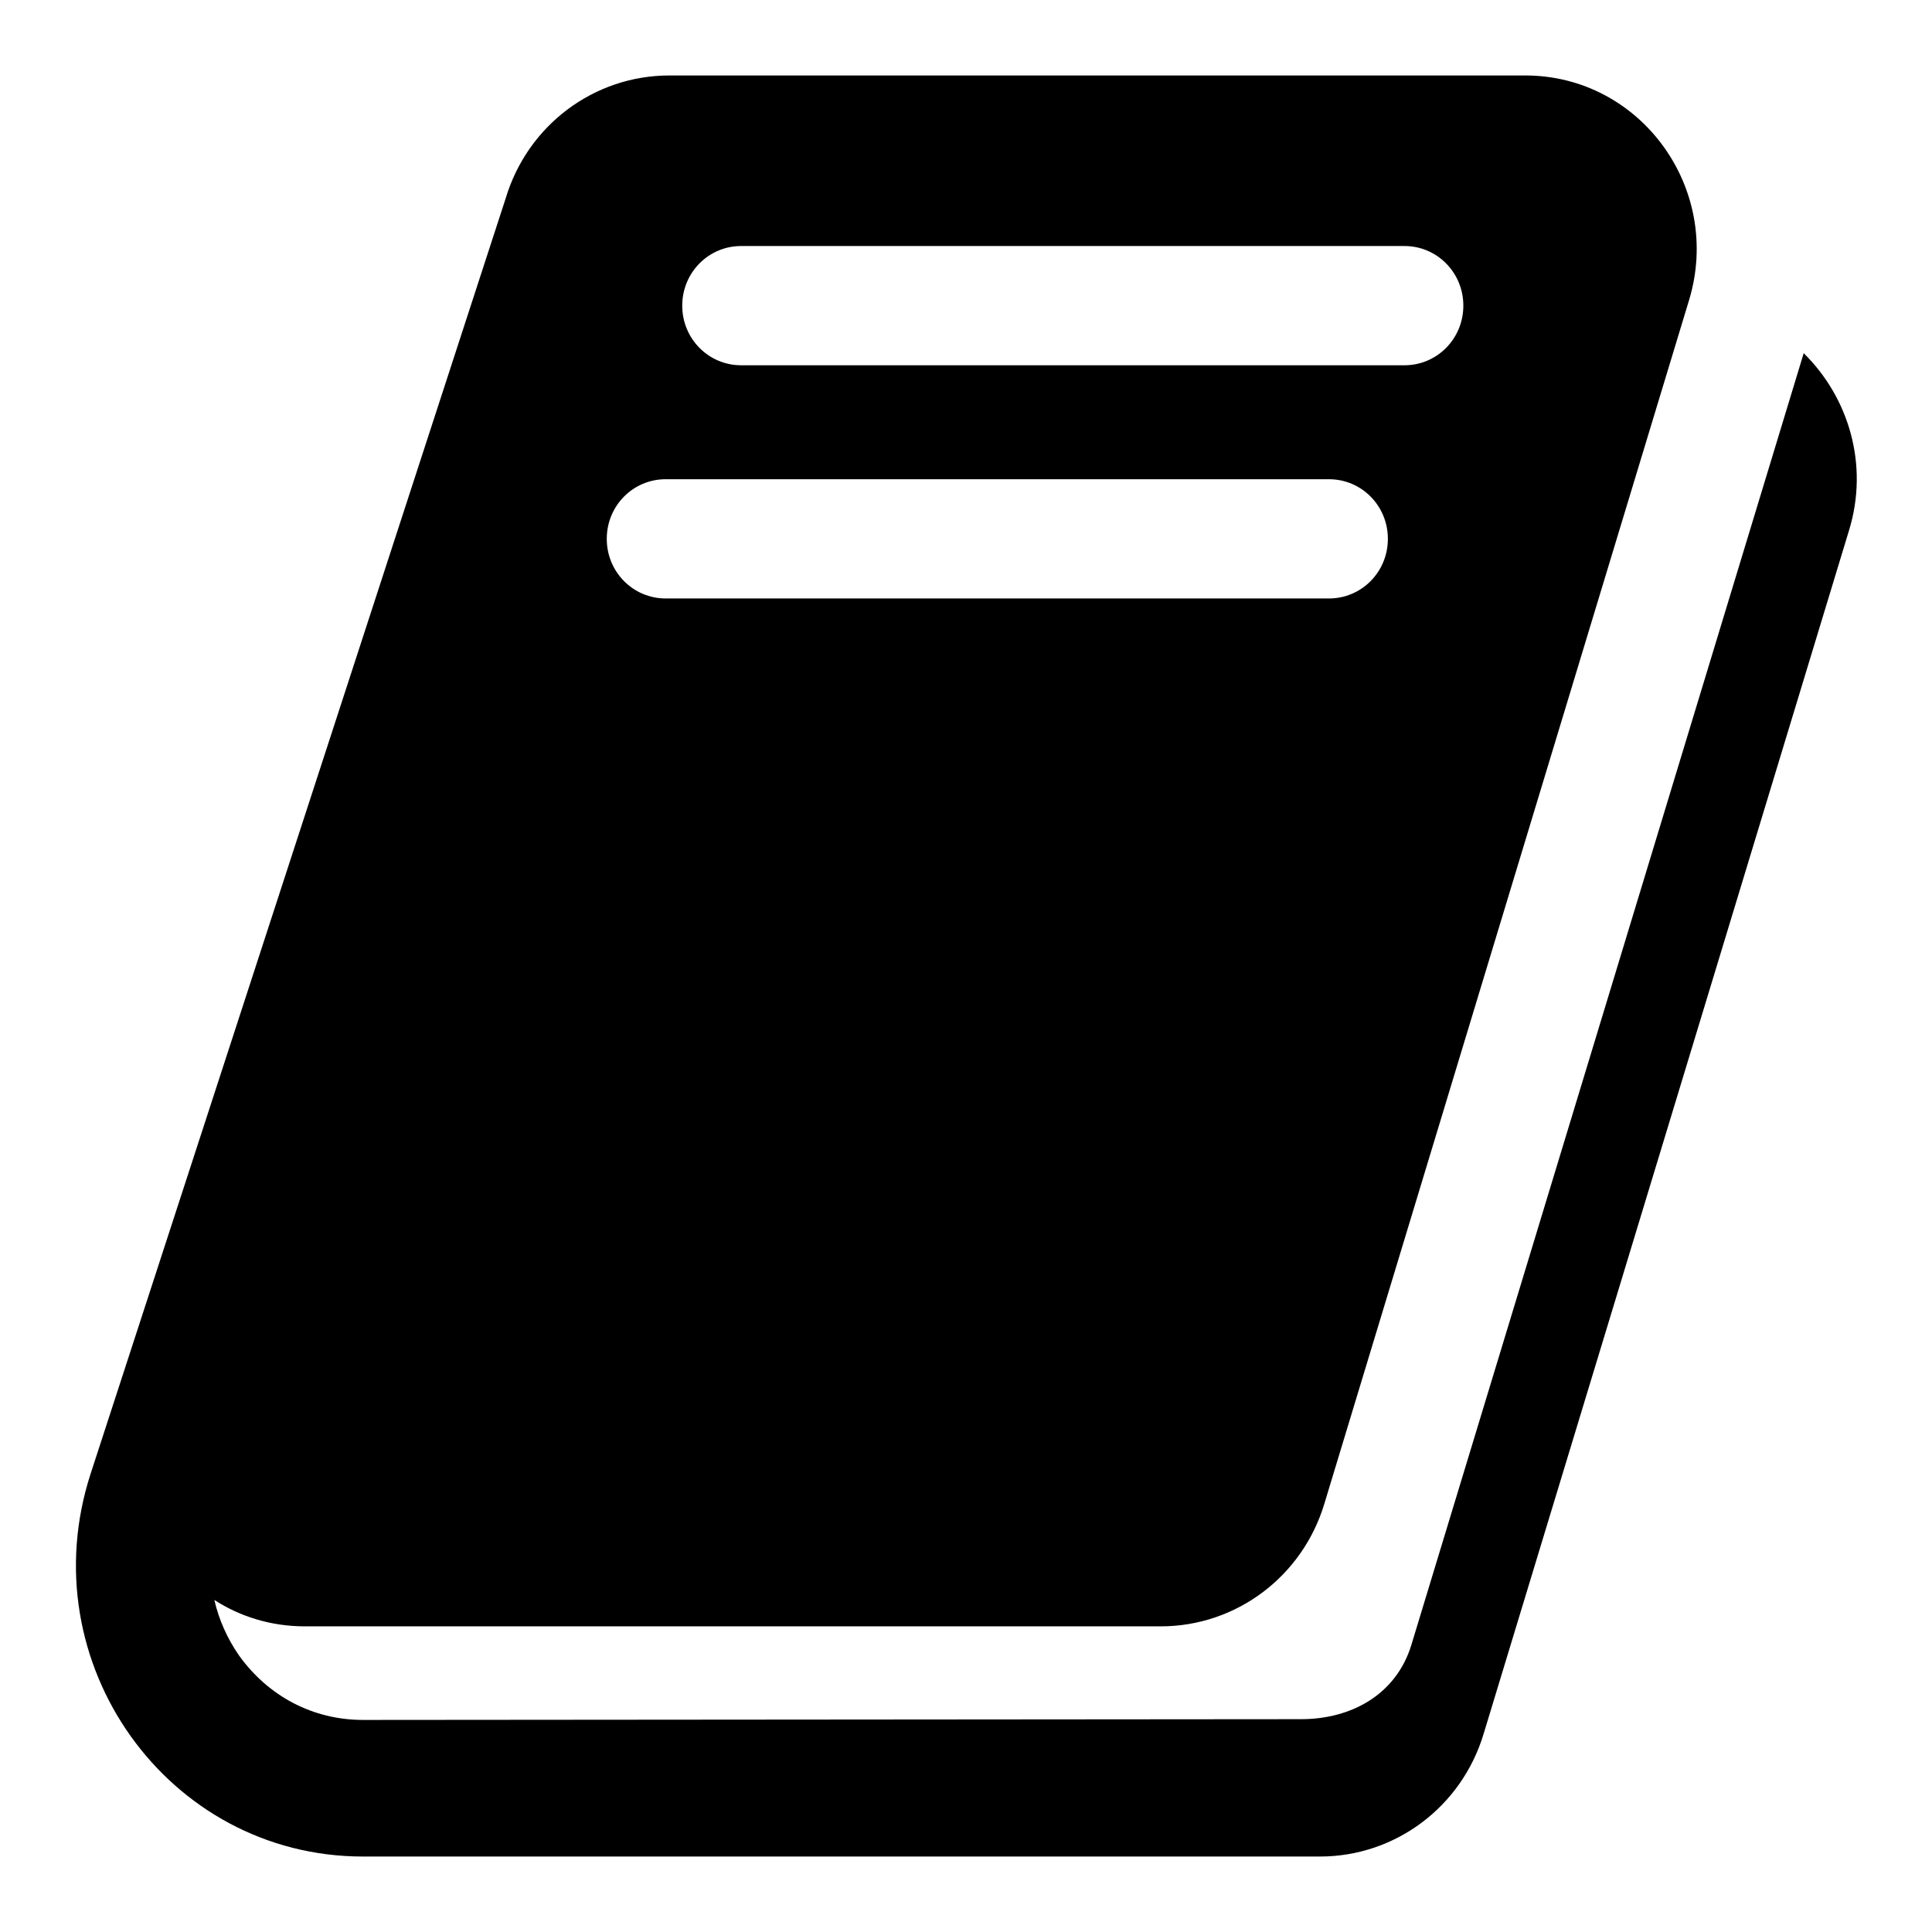 <?xml version="1.0" encoding="utf-8"?>
<!-- Svg Vector Icons : http://www.onlinewebfonts.com/icon -->
<!DOCTYPE svg PUBLIC "-//W3C//DTD SVG 1.1//EN" "http://www.w3.org/Graphics/SVG/1.1/DTD/svg11.dtd">
<svg version="1.1" xmlns="http://www.w3.org/2000/svg" xmlns:xlink="http://www.w3.org/1999/xlink" x="0px" y="0px" viewBox="0 0 256 256" enable-background="new 0 0 256 256" xml:space="preserve">
<g><g><path fill="#000000" d="M48.1,227.9c-6.6,0-12.5-3.1-16.4-8.5c-1.6-2.3-2.7-4.8-3.3-7.4c3.4,2.2,7.5,3.5,12,3.5h20.1h3.1h17.8h8.9h63.5c10,0,18.8-6.6,21.7-16.3l48.3-159.4C228.3,25,217.4,10,202.1,10H88.7c-10,0-18.8,6.6-21.7,16.3l-55,169c-8.1,25,10.2,50.7,36.1,50.7h13.4l0,0h113.4c10,0,18.8-6.6,21.7-16.3L245,70.3c2.7-8.8-0.1-17.7-6-23.5l-52,171.2c-2,6.5-7.9,9.8-14.6,9.8L48.1,227.9L48.1,227.9z M98.2,32.6h87.9c4.3,0,7.8,3.5,7.8,7.9c0,4.4-3.5,7.9-7.8,7.9H98.2c-4.3,0-7.8-3.5-7.8-7.9C90.4,36.1,93.9,32.6,98.2,32.6z M88.2,63.5h87.9c4.3,0,7.8,3.5,7.8,7.9c0,4.4-3.5,7.9-7.8,7.9H88.2c-4.3,0-7.8-3.5-7.8-7.9C80.4,67,83.9,63.5,88.2,63.5z"/></g></g>
</svg>